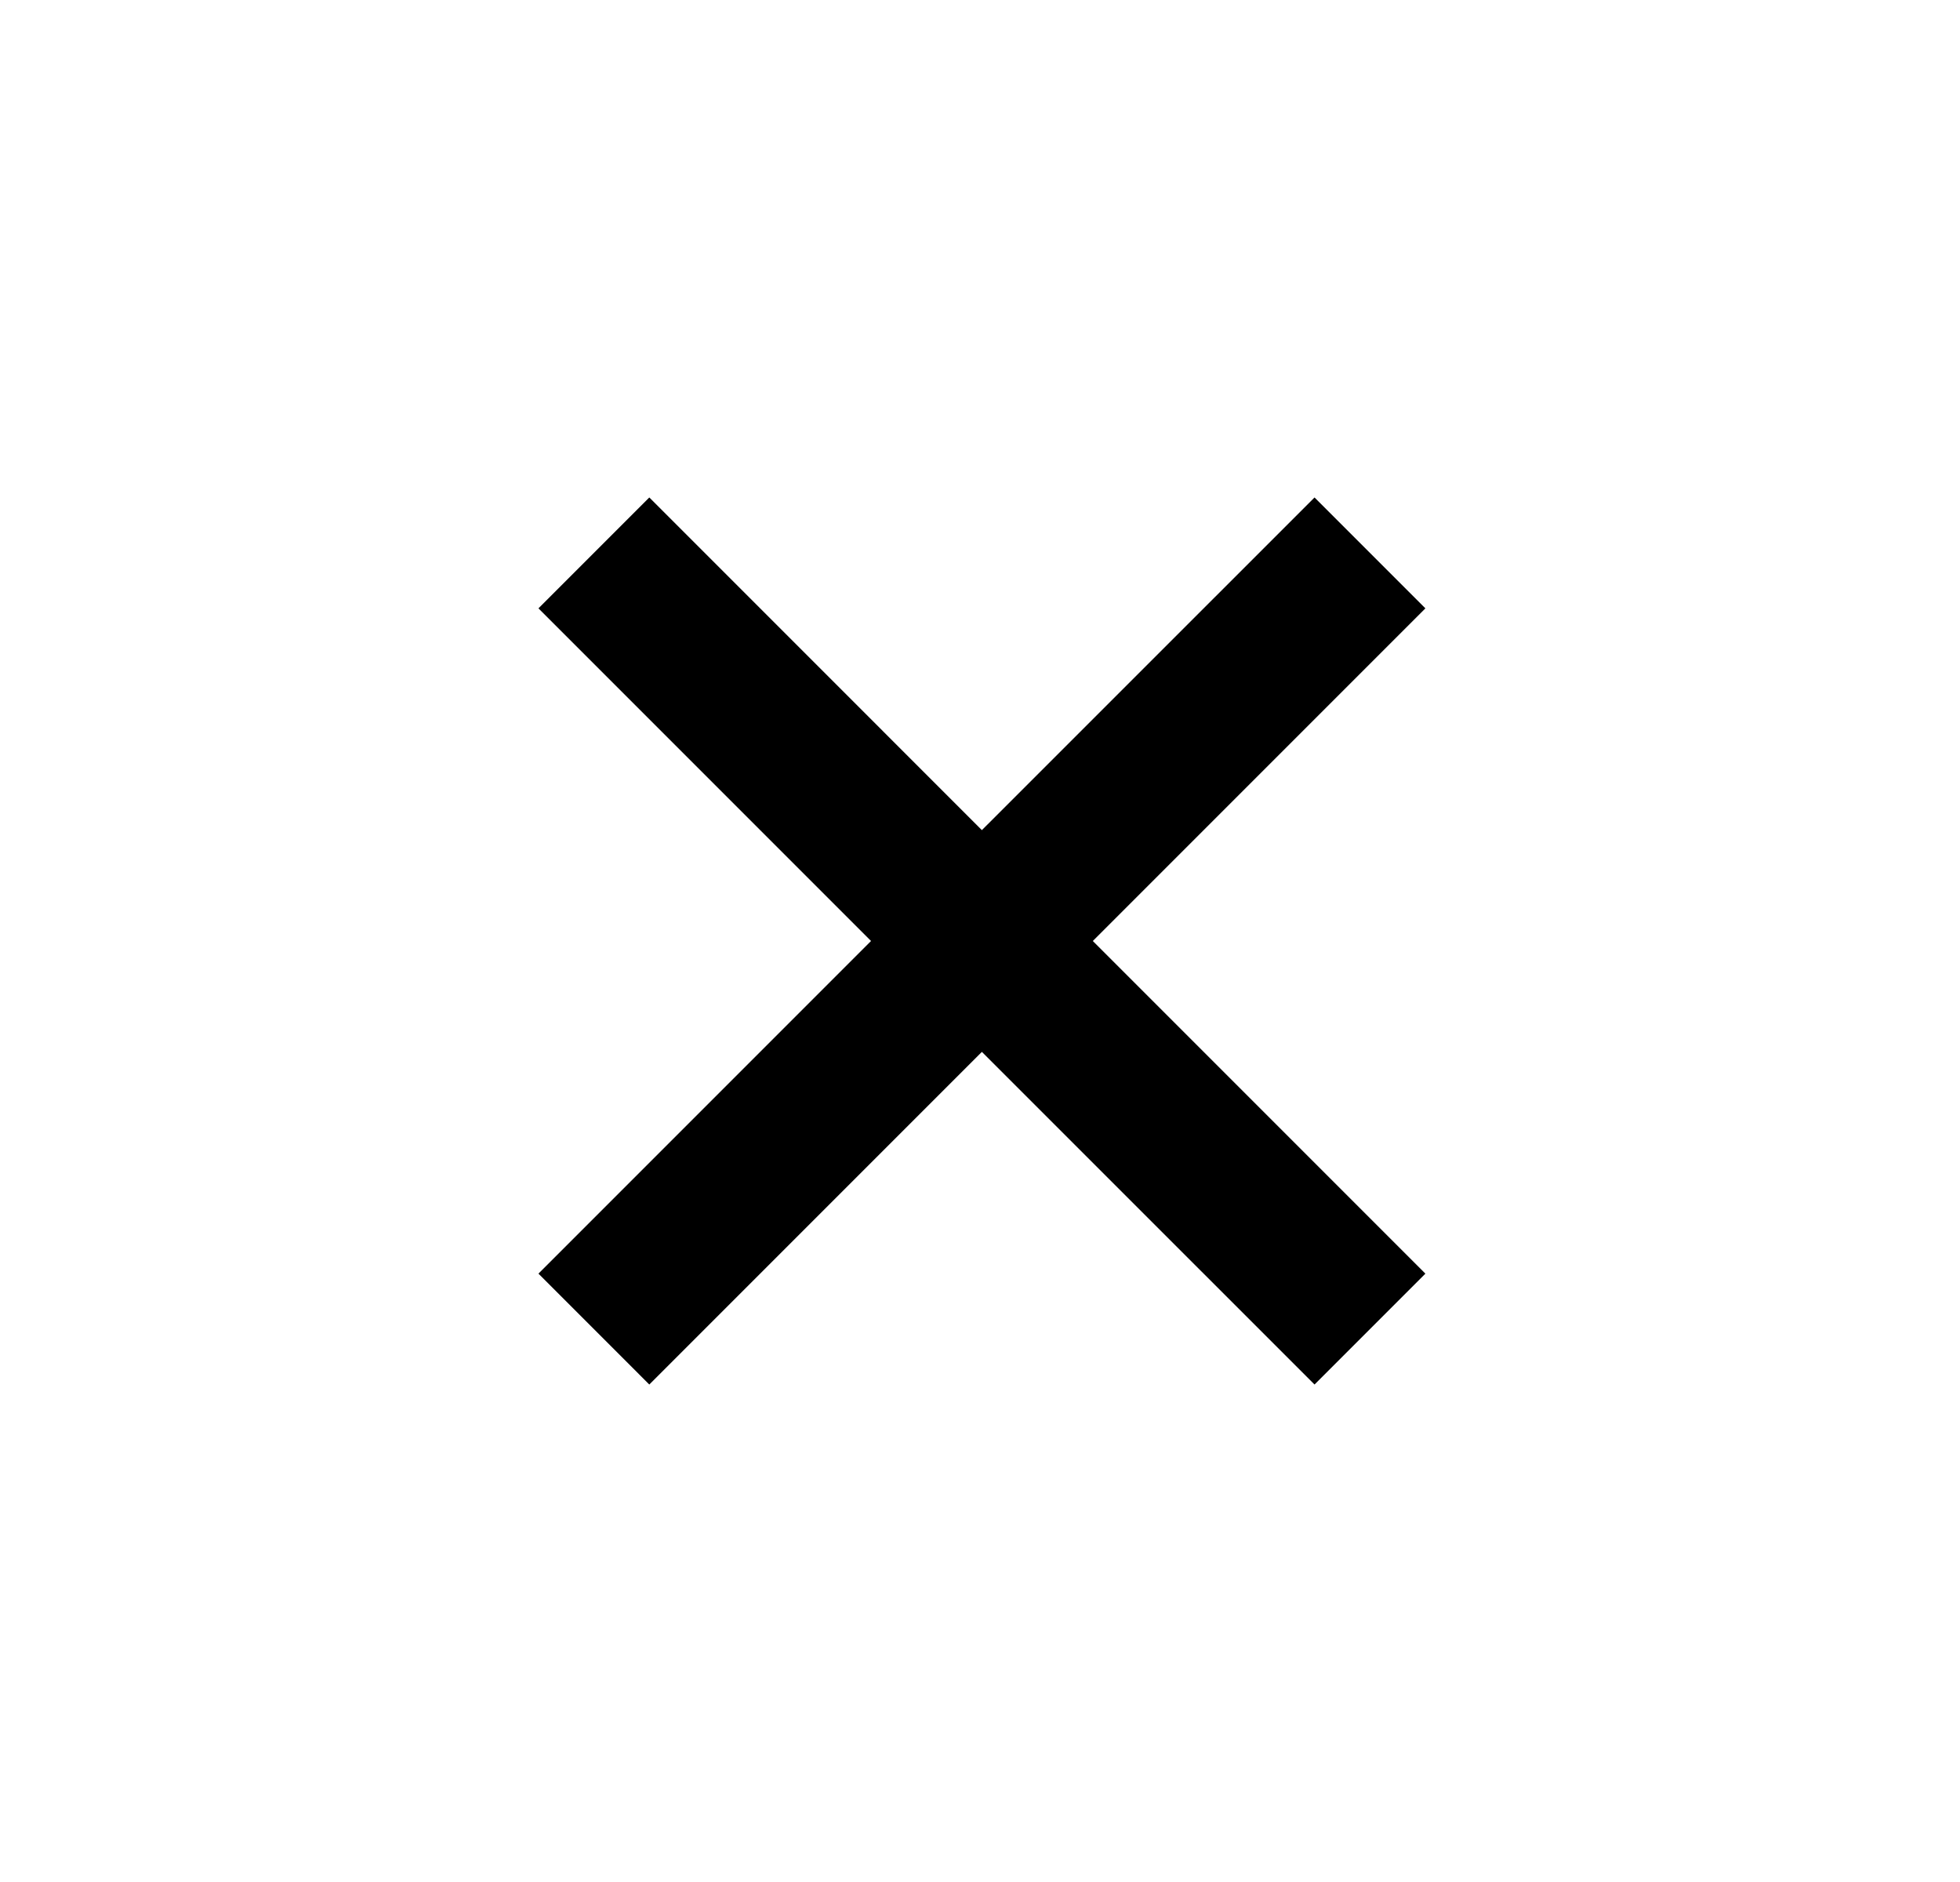 <svg width="25" height="24" viewBox="0 0 25 24" fill="none" xmlns="http://www.w3.org/2000/svg">
<path d="M16.767 6.344L12.524 10.586L8.282 6.344L6.868 7.758L11.11 12L6.868 16.242L8.282 17.656L12.524 13.414L16.767 17.656L18.181 16.242L13.939 12L18.181 7.758L16.767 6.344Z" fill="black"/>
</svg>
